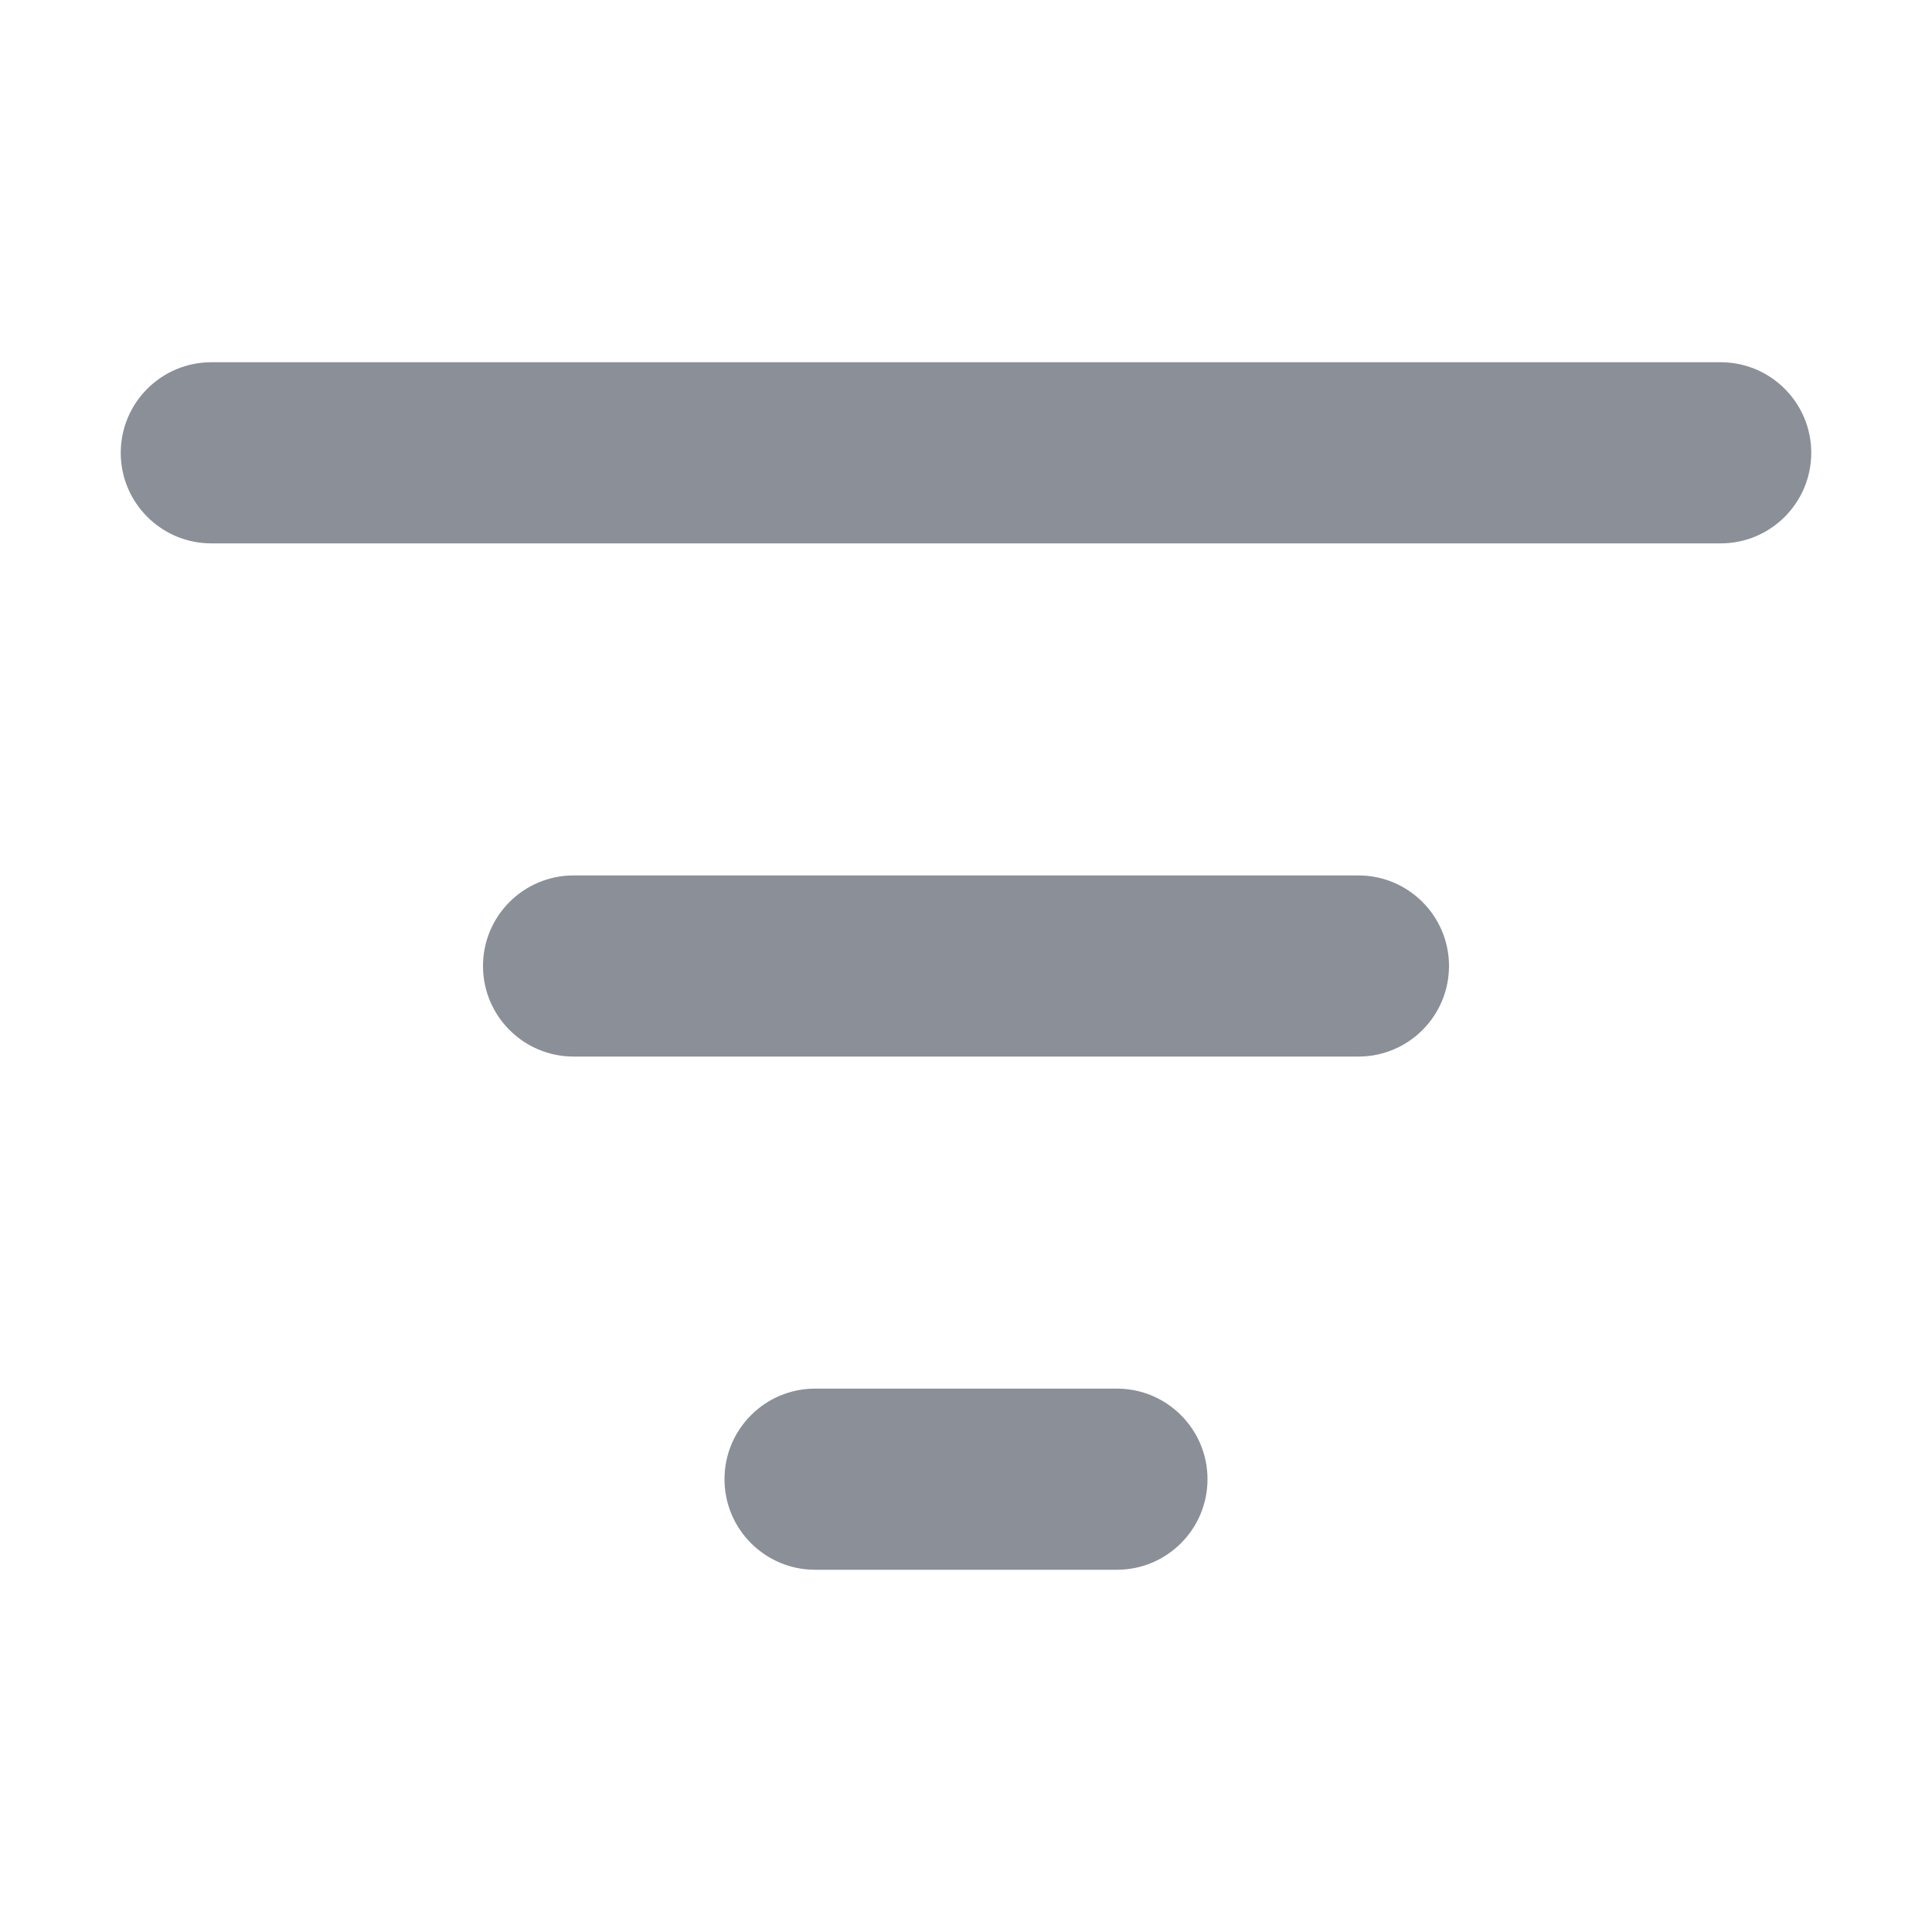 <svg xmlns="http://www.w3.org/2000/svg" fill="none" viewBox="0 0 16 16" height="16" width="16">
<path fill="#8A8F98" d="M14.25 3C14.664 3 15 3.336 15 3.75C15 4.164 14.664 4.5 14.25 4.5H1.75C1.336 4.5 1 4.164 1 3.75C1 3.336 1.336 3 1.75 3H14.25Z" clip-rule="evenodd" fill-rule="evenodd"></path>
<path fill="#8A8F98" d="M4 8C4 7.586 4.336 7.25 4.75 7.25H11.25C11.664 7.25 12 7.586 12 8C12 8.414 11.664 8.75 11.25 8.75H4.75C4.336 8.75 4 8.414 4 8Z"></path>
<path fill="#8A8F98" d="M6 12.25C6 11.836 6.336 11.5 6.75 11.5H9.25C9.664 11.5 10 11.836 10 12.25C10 12.664 9.664 13 9.25 13H6.75C6.336 13 6 12.664 6 12.25Z"></path>
</svg>
